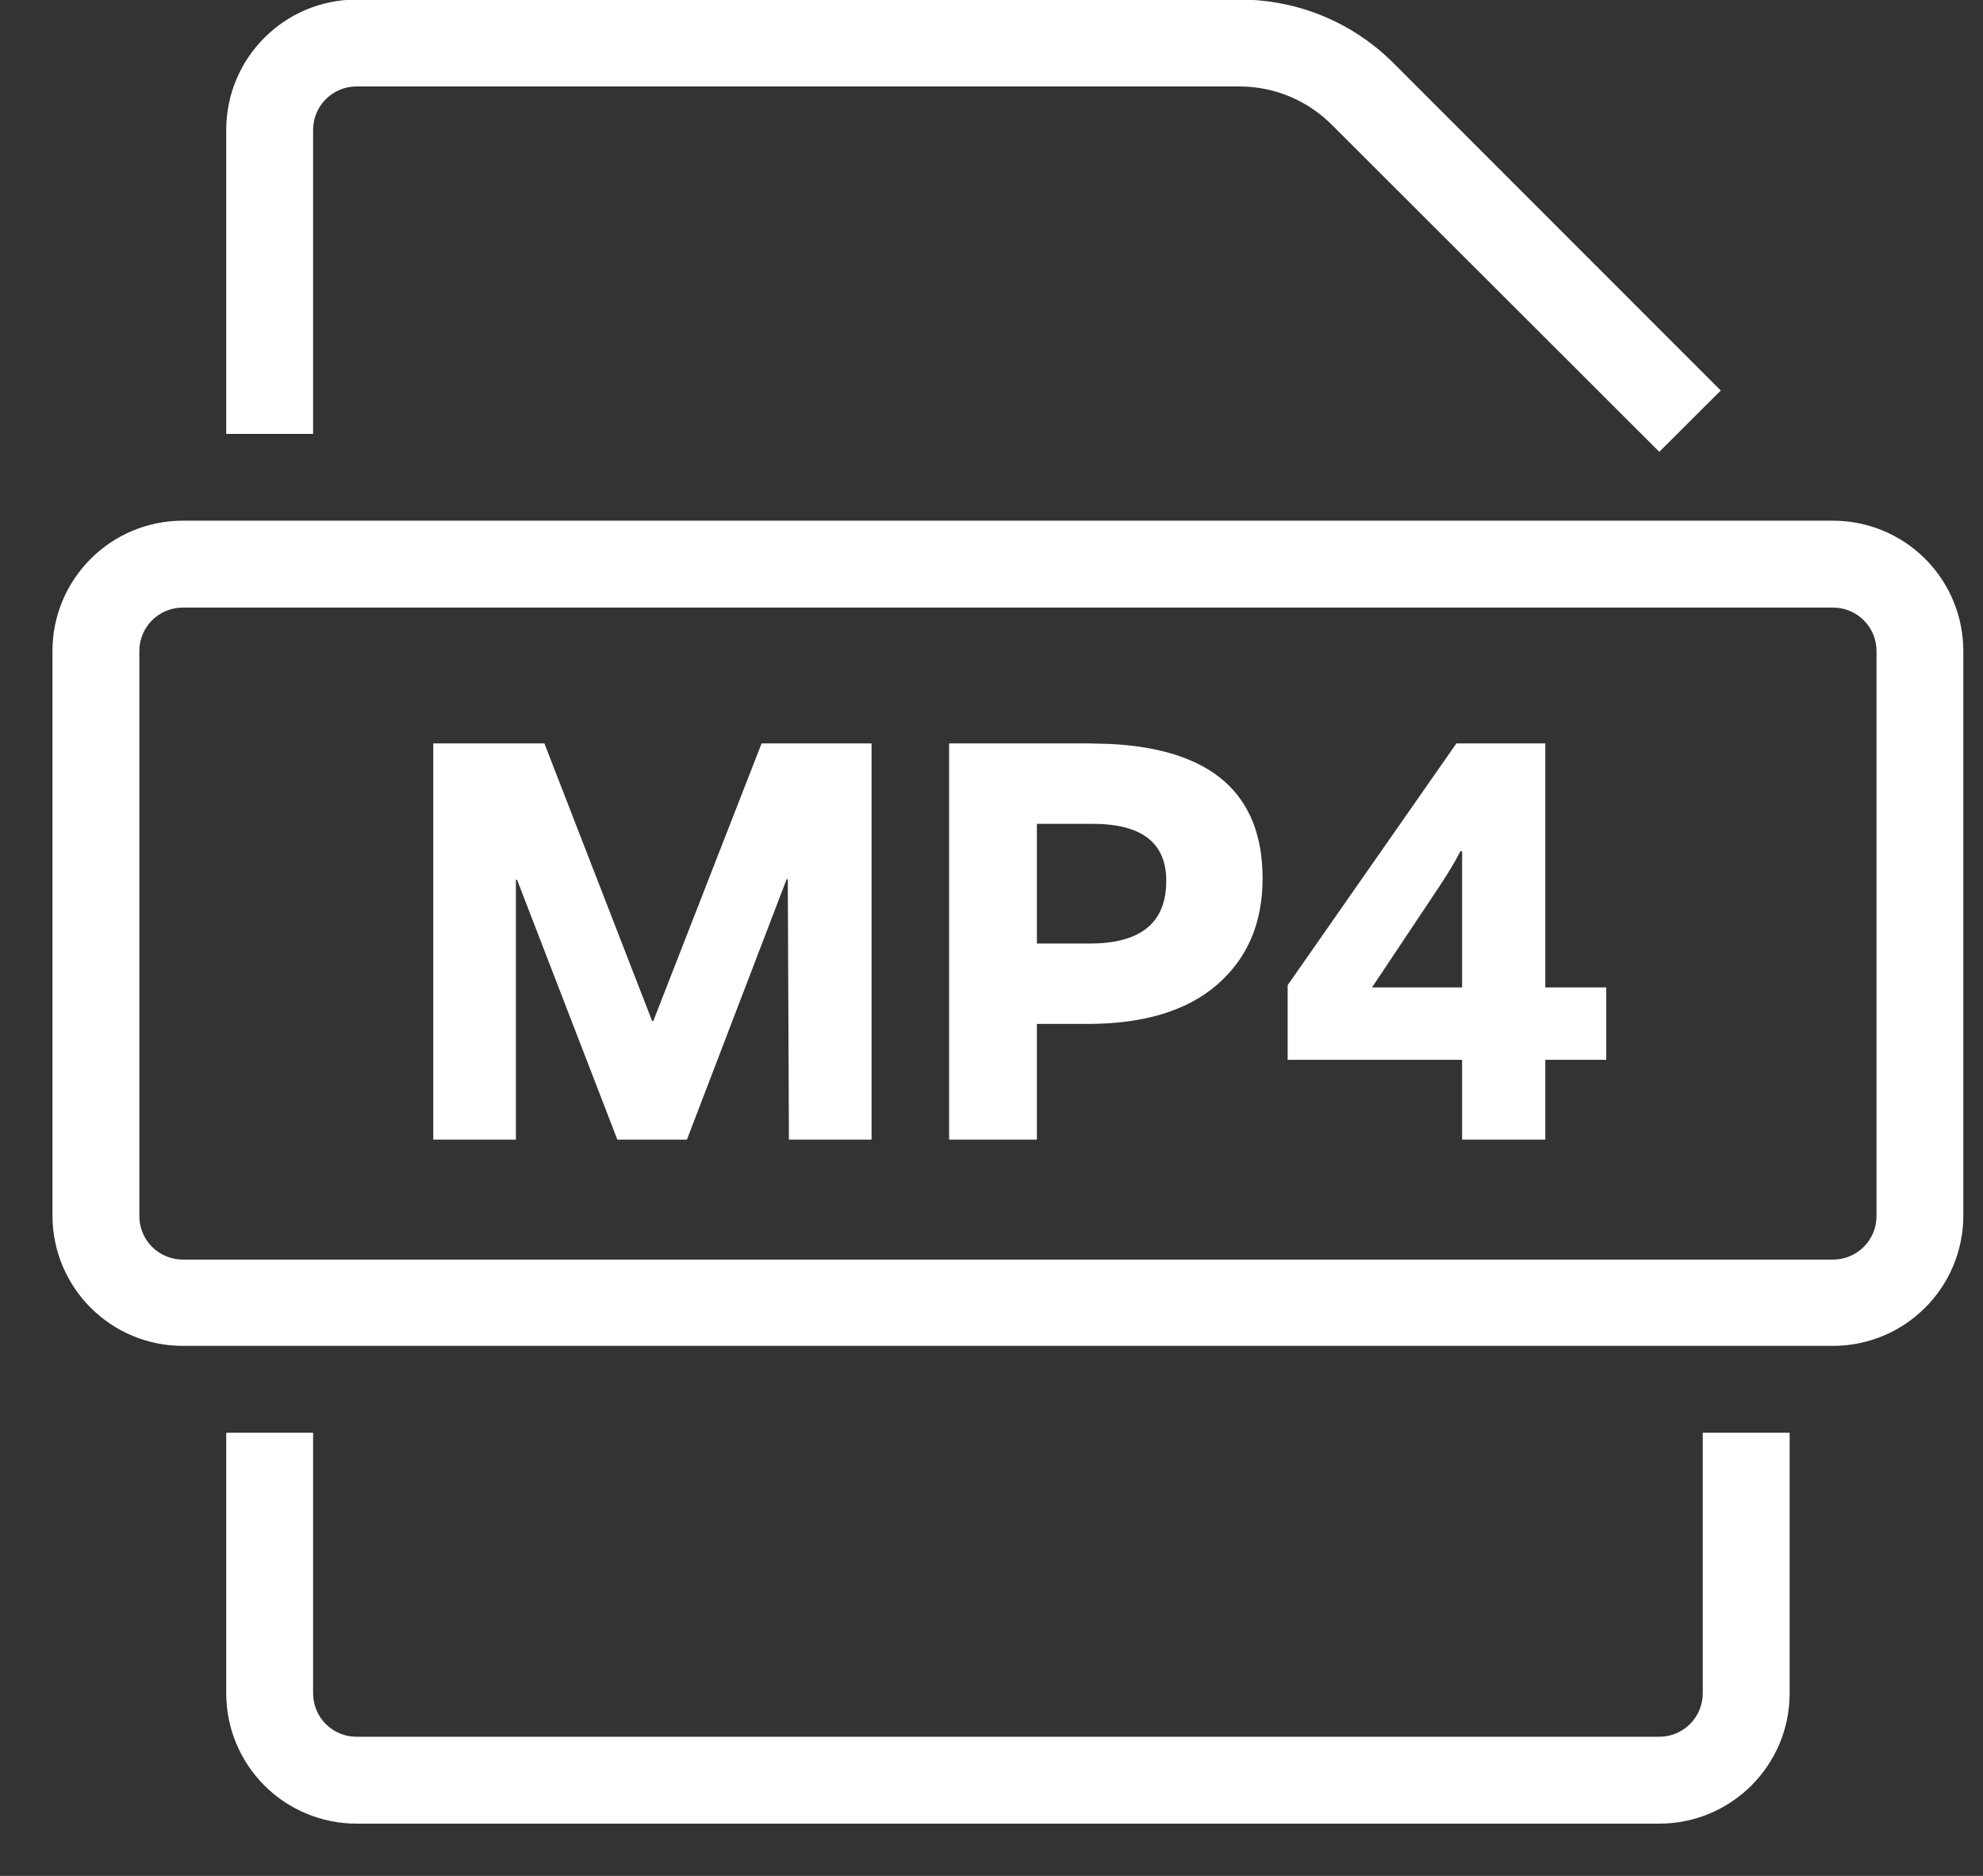 <svg width="37" height="35" viewBox="0 0 37 35" fill="none" xmlns="http://www.w3.org/2000/svg">
<rect x="0" y="0" width="37" height="35" fill="#333333" stroke="none"/>
<g id="Group 132">
<path id="Vector" d="M5.842 26.732V31.594C5.842 31.809 5.927 32.015 6.079 32.167C6.231 32.319 6.437 32.404 6.652 32.404H30.96C31.407 32.404 31.771 32.043 31.771 31.594V26.732H33.392V31.594C33.392 32.936 32.303 34.025 30.96 34.025H6.652C6.008 34.025 5.389 33.769 4.933 33.313C4.477 32.857 4.221 32.239 4.221 31.594V26.732H5.842ZM34.202 9.715C34.521 9.715 34.837 9.778 35.133 9.9C35.427 10.022 35.695 10.201 35.921 10.427C36.147 10.653 36.326 10.921 36.448 11.216C36.57 11.511 36.633 11.827 36.633 12.146V22.69C36.63 23.333 36.373 23.949 35.917 24.402C35.462 24.856 34.845 25.111 34.202 25.111H3.411C2.071 25.111 0.986 24.028 0.979 22.69V12.146C0.979 10.804 2.069 9.715 3.411 9.715H34.202ZM34.202 11.336H3.411C2.964 11.336 2.6 11.698 2.6 12.146V22.69C2.6 23.137 2.962 23.501 3.411 23.501H34.202C34.649 23.501 35.013 23.139 35.013 22.69V12.146C35.013 11.7 34.651 11.336 34.202 11.336ZM10.158 13.871L12.168 19.051H12.189L14.21 13.871H16.262V21.263H14.72L14.699 16.403H14.678L12.817 21.263H11.519L9.647 16.413H9.626V21.263H8.084V13.871H10.158ZM20.336 13.871L20.704 13.88C22.608 13.974 23.558 14.809 23.558 16.392C23.558 17.222 23.275 17.881 22.712 18.37C22.15 18.859 21.342 19.104 20.293 19.104H19.347V21.263H17.709V13.871H20.336ZM28.833 13.871V18.423H29.971V19.774H28.833V21.263H27.281V19.774H24.026V18.381L27.174 13.871H28.833ZM27.281 15.882H27.249L27.157 16.054C27.051 16.241 26.908 16.466 26.728 16.732L25.6 18.423H27.281V15.882ZM20.389 15.371H19.347V17.604H20.336C21.287 17.604 21.761 17.215 21.761 16.435C21.761 15.726 21.304 15.371 20.389 15.371ZM23.135 -0.008C23.669 -0.008 24.198 0.097 24.691 0.301C25.184 0.506 25.632 0.807 26.009 1.186L32.107 7.286L30.96 8.43L24.854 2.332C24.627 2.104 24.358 1.923 24.061 1.799C23.764 1.676 23.446 1.613 23.124 1.613H6.652C6.206 1.613 5.842 1.975 5.842 2.424V8.096H4.221V2.424C4.221 1.081 5.31 -0.008 6.652 -0.008H23.135Z" fill="white"/>
</g>
</svg>
